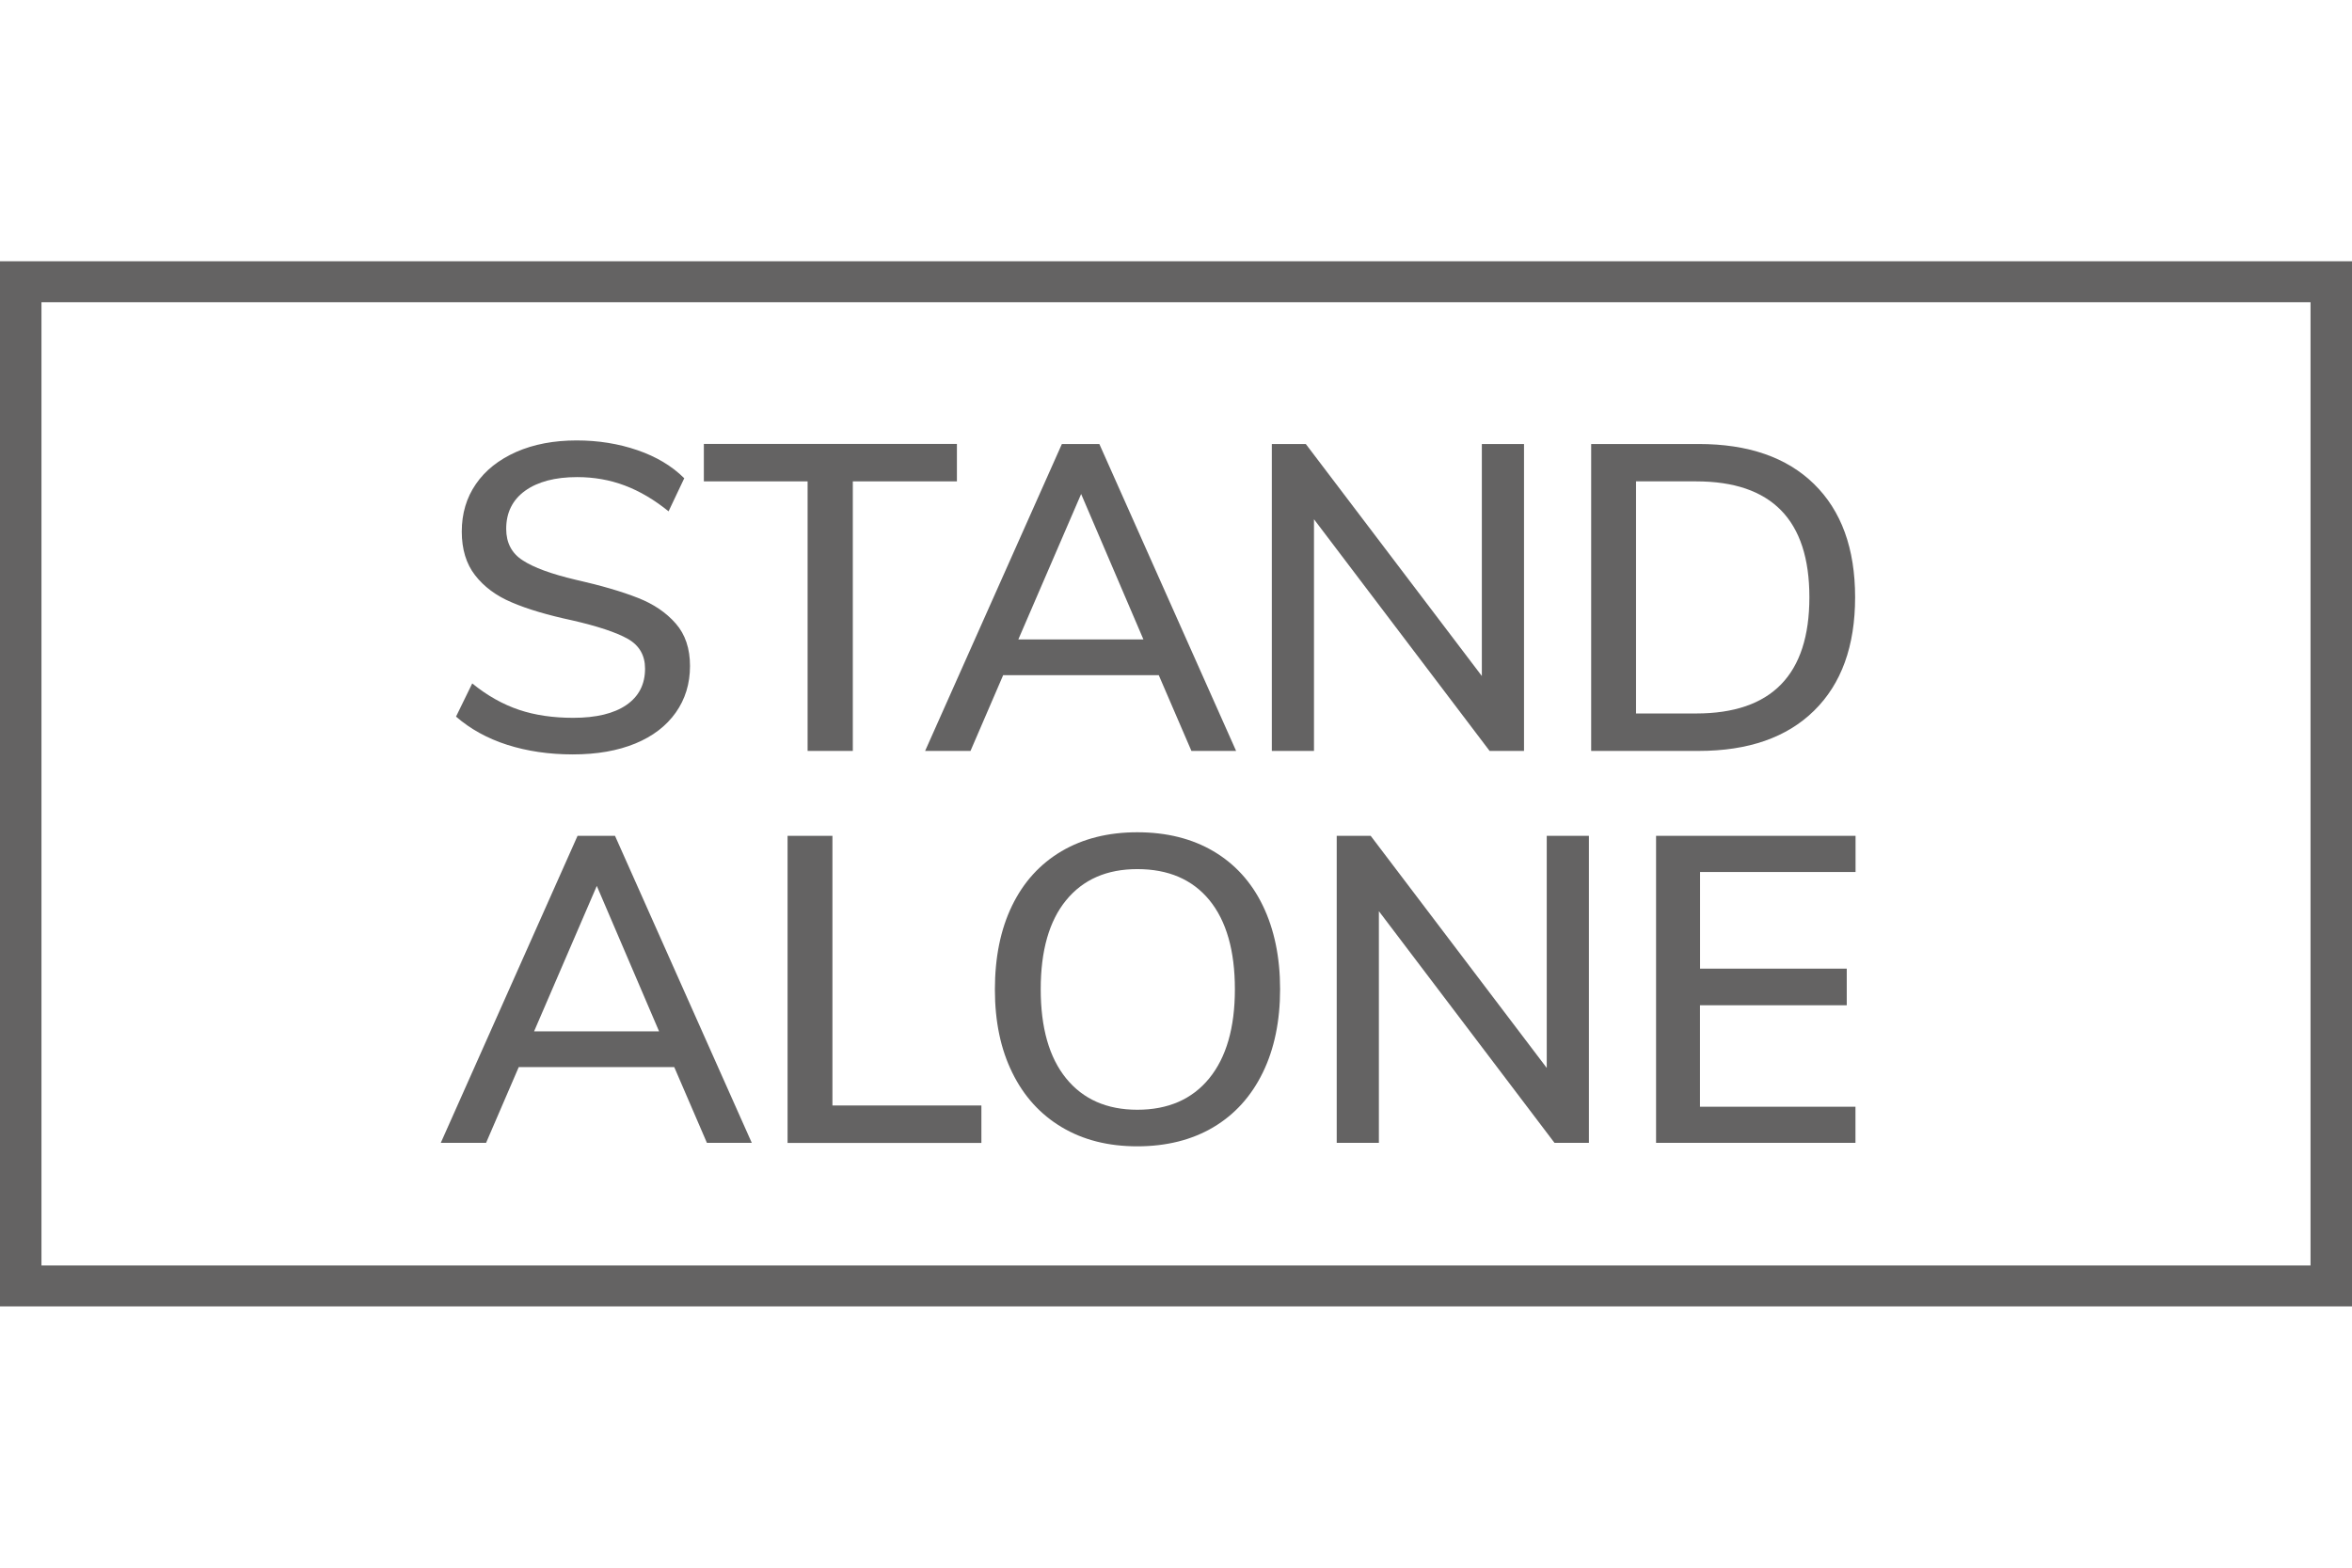 <?xml version="1.0" encoding="utf-8"?>
<!-- Generator: Adobe Illustrator 23.0.1, SVG Export Plug-In . SVG Version: 6.00 Build 0)  -->
<svg version="1.1" xmlns="http://www.w3.org/2000/svg" xmlns:xlink="http://www.w3.org/1999/xlink" x="0px" y="0px" width="27px"
	 height="18px" viewBox="0 0 27 18" enable-background="new 0 0 27 18" xml:space="preserve">
<g id="Back">
</g>
<g id="Text">
	<g>
		<path fill="#646363" d="M5.823,8.552C5.595,8.479,5.398,8.37,5.235,8.228l0.186-0.381c0.173,0.141,0.353,0.241,0.537,0.303
			S6.351,8.242,6.58,8.242c0.264,0,0.467-0.049,0.61-0.147s0.215-0.237,0.215-0.418c0-0.153-0.066-0.267-0.2-0.343
			C7.072,7.26,6.858,7.189,6.565,7.122c-0.28-0.06-0.51-0.128-0.689-0.205C5.695,6.841,5.555,6.736,5.453,6.604
			C5.352,6.474,5.301,6.306,5.301,6.103c0-0.207,0.054-0.389,0.162-0.545C5.571,5.4,5.726,5.278,5.926,5.189
			c0.2-0.088,0.432-0.132,0.694-0.132c0.247,0,0.479,0.037,0.698,0.112c0.218,0.075,0.397,0.183,0.537,0.322l-0.18,0.38
			C7.512,5.739,7.345,5.64,7.173,5.575C7.001,5.51,6.818,5.478,6.626,5.478c-0.254,0-0.453,0.053-0.598,0.157
			C5.883,5.74,5.811,5.886,5.811,6.072c0,0.16,0.063,0.281,0.19,0.362C6.127,6.517,6.33,6.591,6.61,6.657
			c0.293,0.066,0.531,0.136,0.713,0.208c0.182,0.071,0.326,0.17,0.435,0.295s0.163,0.287,0.163,0.487
			c0,0.203-0.055,0.381-0.163,0.534S7.495,8.454,7.293,8.537s-0.44,0.125-0.718,0.125C6.302,8.662,6.052,8.625,5.823,8.552z"/>
		<path fill="#646363" d="M9.271,8.622V5.527H8.08v-0.43h2.905v0.43H9.79v3.095H9.271z"/>
		<path fill="#646363" d="M13.677,8.622l-0.375-0.87h-1.786l-0.375,0.87H10.62l1.57-3.524h0.43l1.57,3.524H13.677z M11.69,7.342
			h1.436l-0.715-1.67L11.69,7.342z"/>
		<path fill="#646363" d="M17.011,5.098h0.484v3.524h-0.395l-2.016-2.66v2.66h-0.484V5.098h0.39l2.021,2.664V5.098z"/>
		<path fill="#646363" d="M18.266,5.098H19.5c0.57,0,1.012,0.153,1.325,0.46s0.471,0.739,0.471,1.3c0,0.56-0.157,0.994-0.471,1.302
			C20.512,8.468,20.07,8.622,19.5,8.622h-1.234V5.098z M19.471,8.192c0.866,0,1.3-0.445,1.3-1.335c0-0.887-0.434-1.33-1.3-1.33
			h-0.69v2.665H19.471z"/>
		<path fill="#646363" d="M8.115,13.122l-0.375-0.87H5.955l-0.375,0.87h-0.52l1.57-3.525h0.43l1.57,3.525H8.115z M6.131,11.842
			h1.435l-0.715-1.67L6.131,11.842z"/>
		<path fill="#646363" d="M9.041,13.122V9.597h0.515v3.096h1.71v0.43H9.041z"/>
		<path fill="#646363" d="M12.188,12.942c-0.245-0.146-0.435-0.355-0.567-0.625c-0.134-0.271-0.2-0.589-0.2-0.955
			c0-0.37,0.065-0.691,0.197-0.963s0.321-0.479,0.567-0.625c0.247-0.145,0.537-0.218,0.87-0.218c0.337,0,0.629,0.073,0.875,0.218
			c0.247,0.146,0.436,0.354,0.567,0.625s0.198,0.591,0.198,0.958c0,0.366-0.066,0.686-0.198,0.957s-0.32,0.481-0.567,0.628
			c-0.246,0.146-0.538,0.22-0.875,0.22C12.723,13.162,12.434,13.089,12.188,12.942z M13.881,12.382
			c0.196-0.24,0.295-0.581,0.295-1.024s-0.098-0.784-0.292-1.022c-0.195-0.238-0.472-0.357-0.828-0.357
			c-0.35,0-0.622,0.119-0.817,0.357s-0.292,0.579-0.292,1.022s0.097,0.784,0.292,1.024s0.468,0.36,0.817,0.36
			C13.409,12.742,13.685,12.622,13.881,12.382z"/>
		<path fill="#646363" d="M17.756,9.597h0.484v3.525h-0.395l-2.016-2.66v2.66h-0.484V9.597h0.39l2.021,2.665V9.597z"/>
		<path fill="#646363" d="M19.011,13.122V9.597h2.29v0.415h-1.785v1.11H21.2v0.42h-1.685v1.165h1.785v0.415H19.011z"/>
	</g>
	<g>
		<path fill="#646363" d="M26.524,3.47V14.53H0.476V3.47H26.524 M27,3H0v12h27V3L27,3z"/>
	</g>
	<g id="Ebene_3">
	</g>
</g>
</svg>
